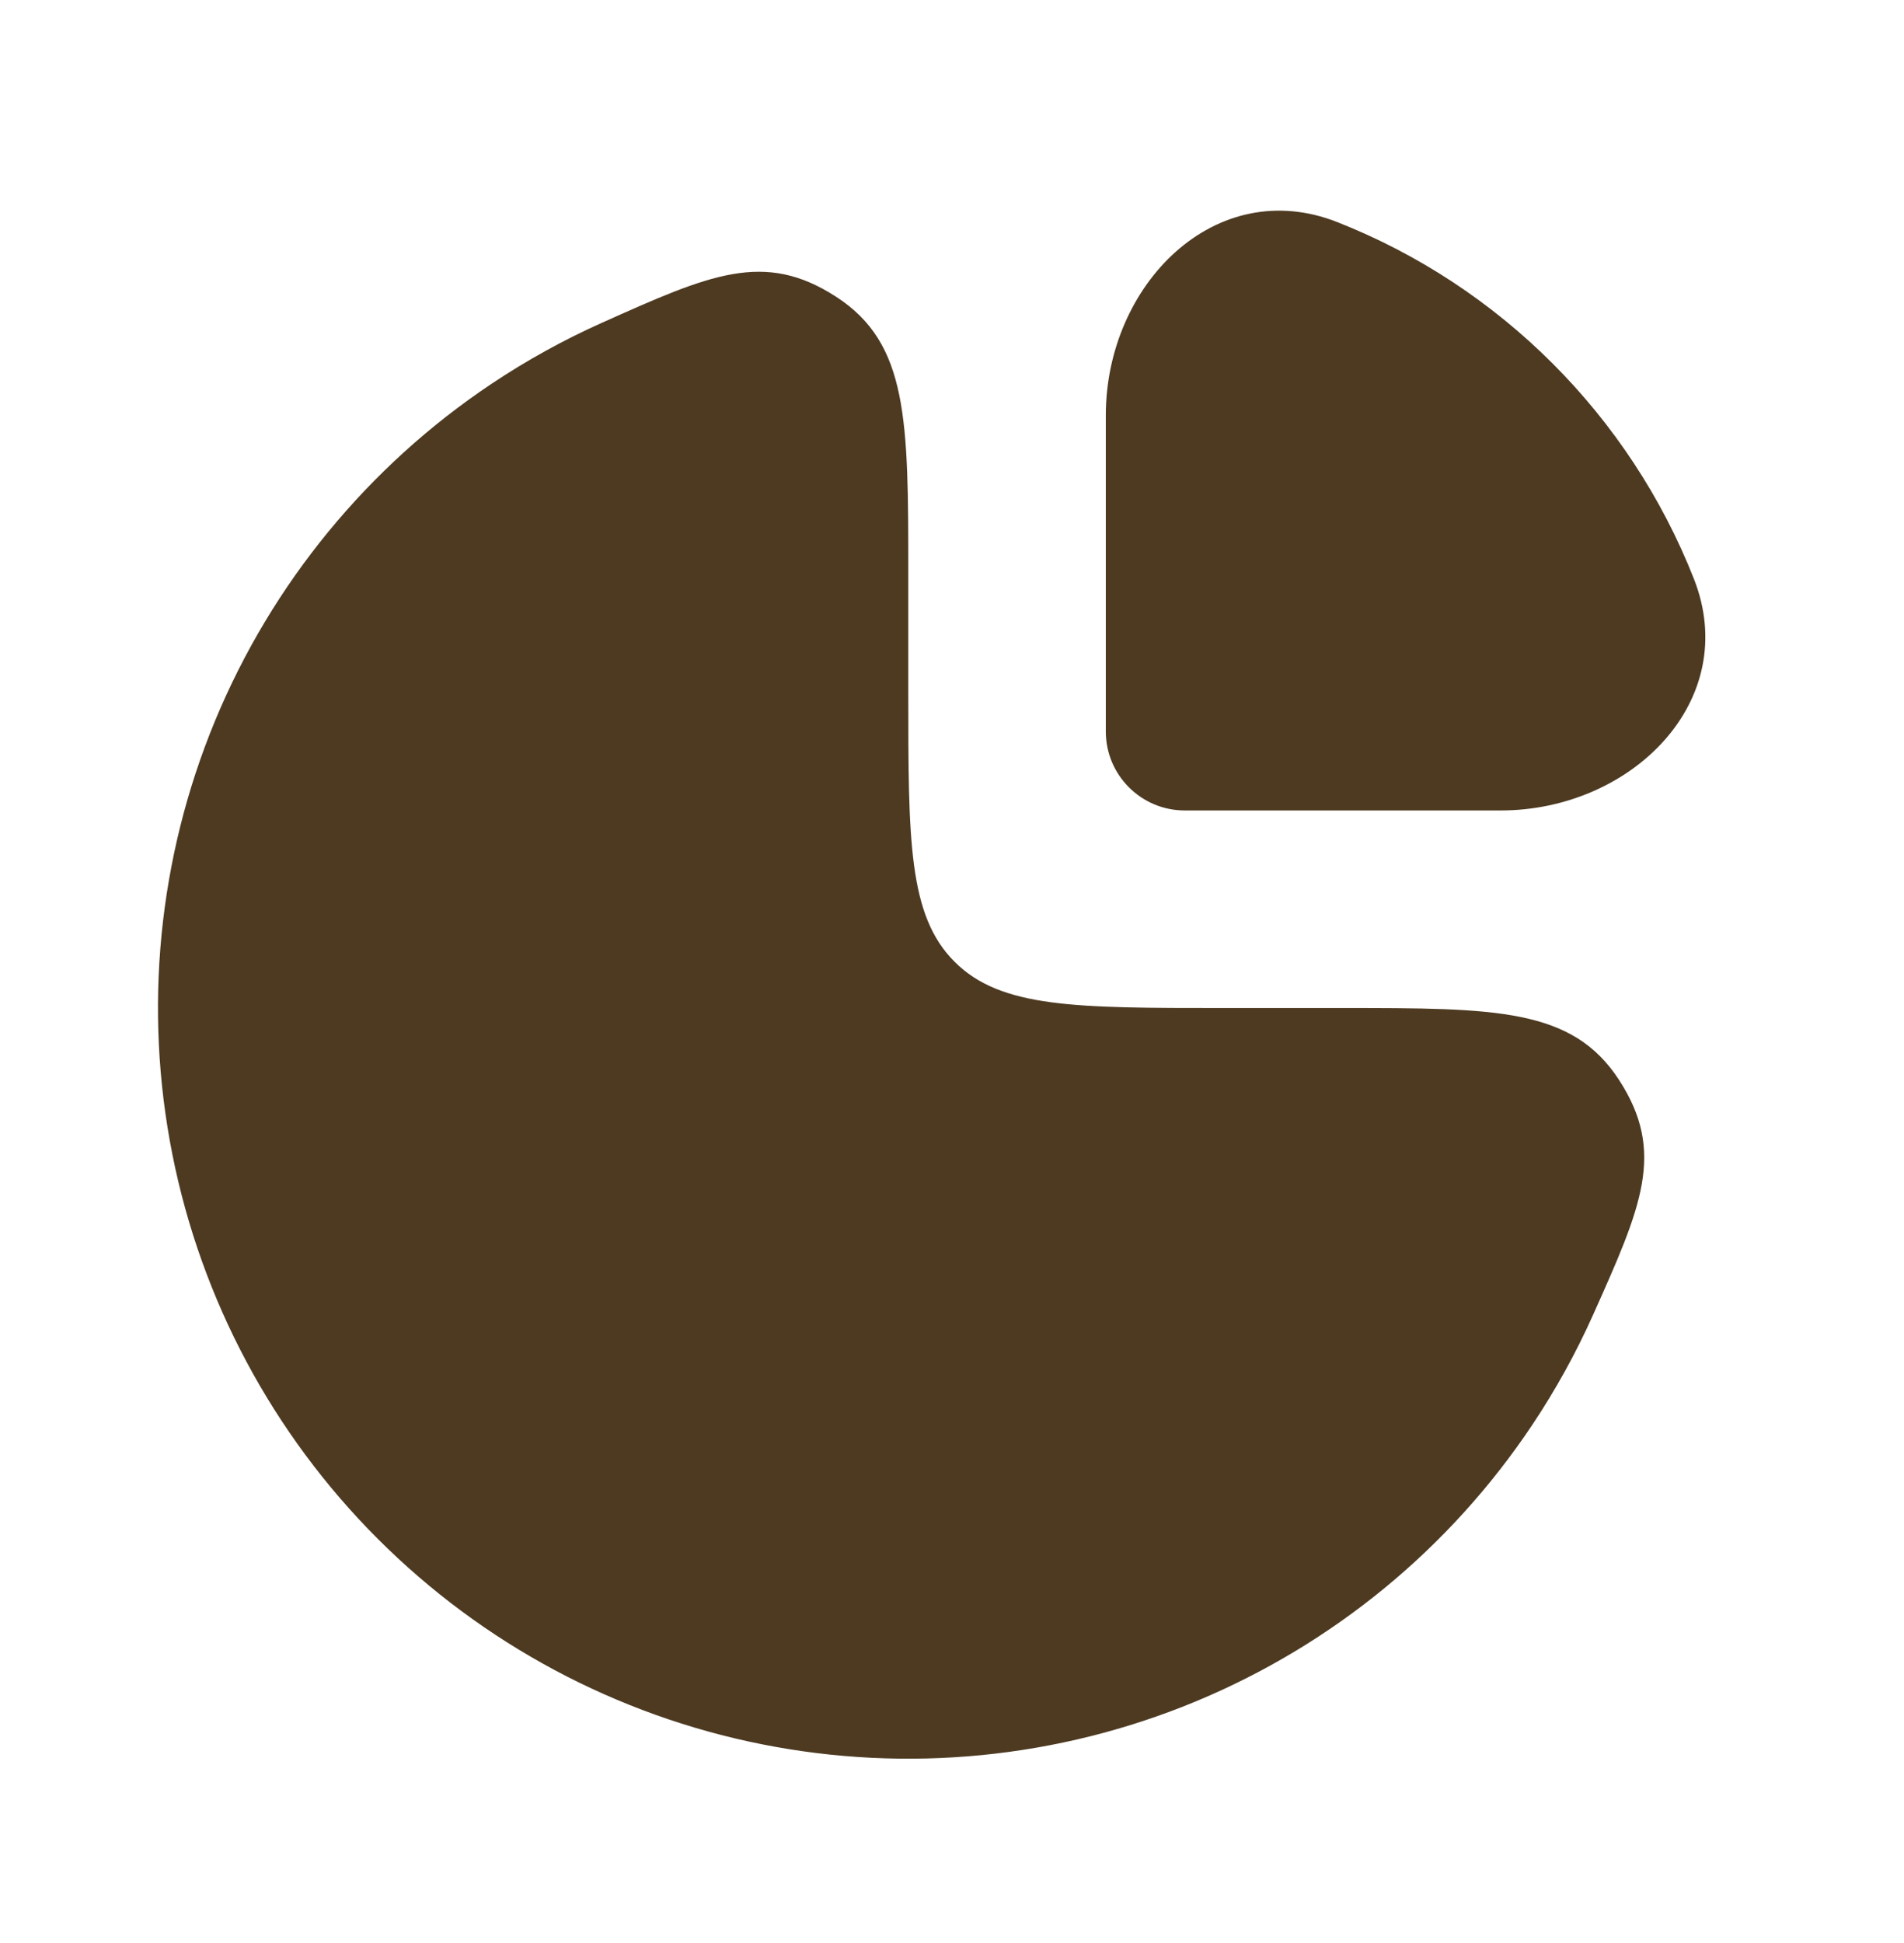 <?xml version="1.0" encoding="UTF-8"?> <svg xmlns="http://www.w3.org/2000/svg" width="50" height="51" viewBox="0 0 50 51" fill="none"><path d="M12.905 10.076C13.827 9.46 14.796 8.925 15.799 8.476C18.644 7.202 20.067 6.565 21.959 7.791C23.852 9.017 23.852 11.028 23.852 15.051V18.162C23.852 22.073 23.852 24.029 25.067 25.244C26.282 26.459 28.238 26.459 32.148 26.459H35.26C39.282 26.459 41.294 26.459 42.52 28.351C43.746 30.244 43.109 31.667 41.835 34.512C41.386 35.515 40.851 36.483 40.235 37.405C38.07 40.646 34.993 43.171 31.392 44.663C27.792 46.154 23.83 46.544 20.008 45.784C16.186 45.023 12.675 43.147 9.92 40.391C7.164 37.636 5.287 34.125 4.527 30.303C3.767 26.48 4.157 22.519 5.648 18.918C7.14 15.318 9.665 12.241 12.905 10.076Z" fill="#4D3A21"></path><path d="M44.483 15.194C42.799 10.92 39.392 7.513 35.118 5.83C31.921 4.57 29.039 7.466 29.039 10.903V19.199C29.039 20.345 29.968 21.273 31.113 21.273H39.409C42.846 21.273 45.742 18.391 44.483 15.194Z" fill="#4D3A21"></path></svg> 